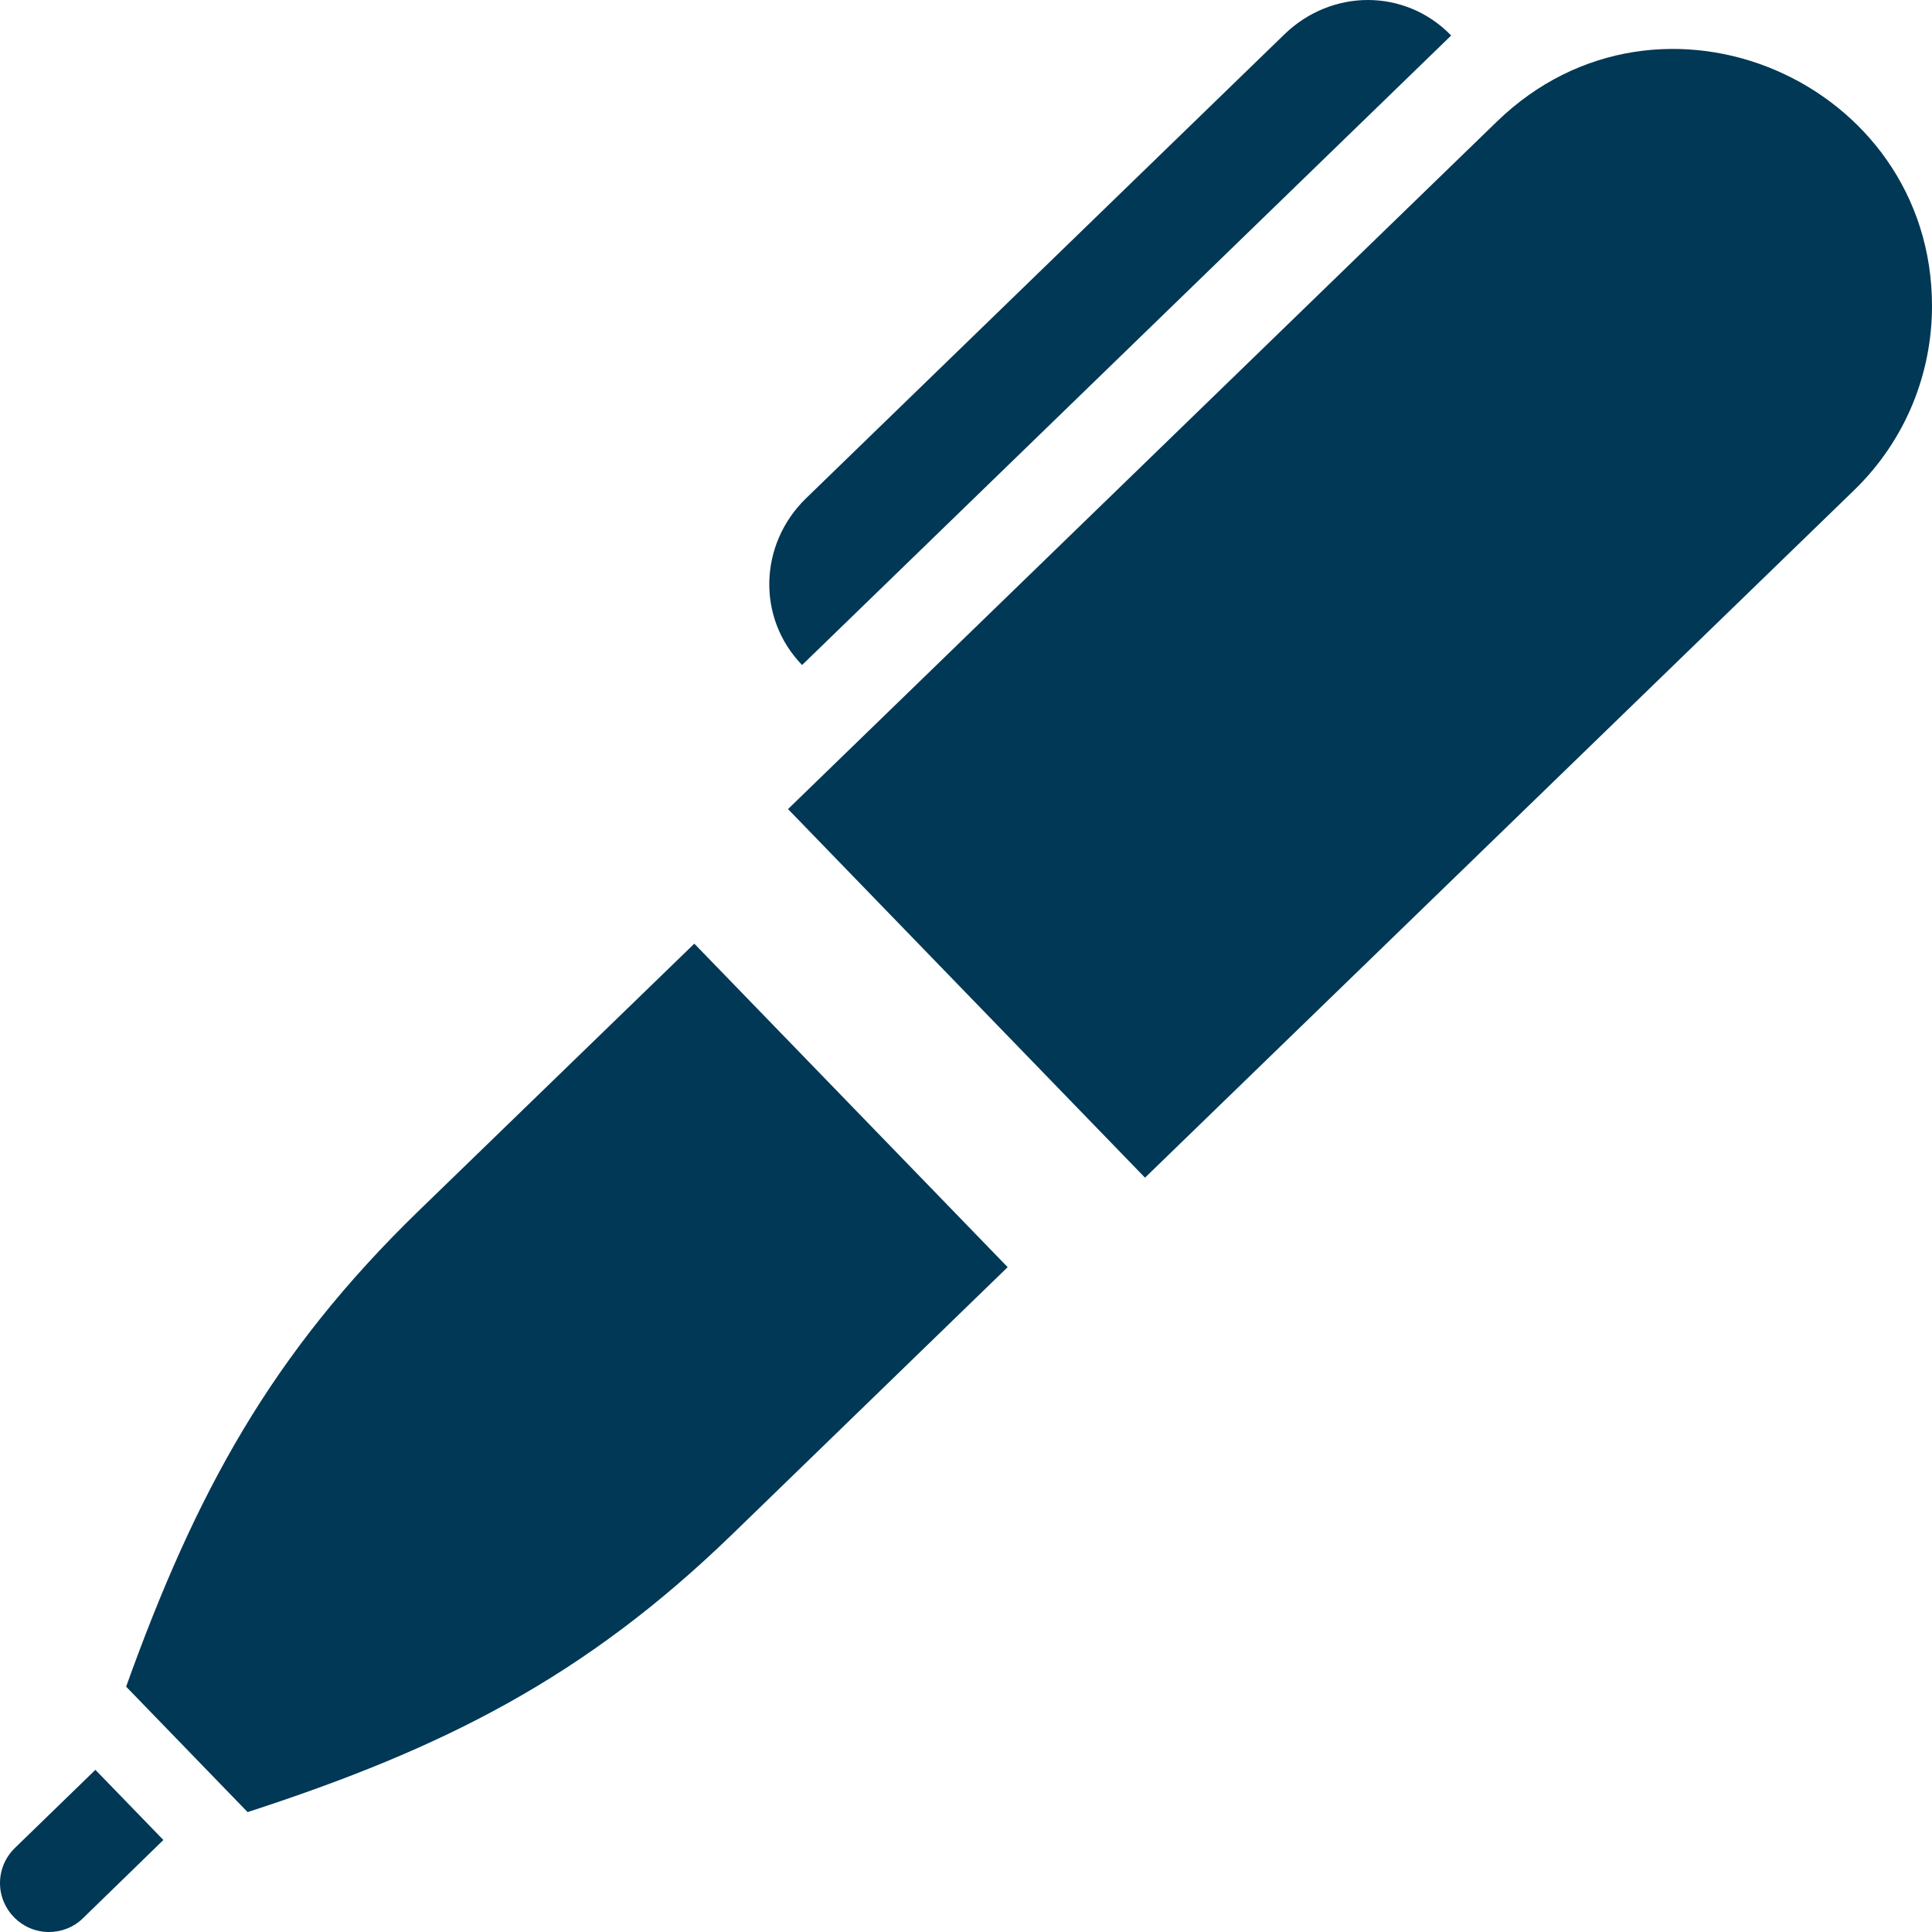 <?xml version="1.0" encoding="UTF-8" standalone="no"?>
<svg width="32px" height="32px" viewBox="0 0 32 32" version="1.1" xmlns="http://www.w3.org/2000/svg" xmlns:xlink="http://www.w3.org/1999/xlink">
    <!-- Generator: Sketch 50.2 (55047) - http://www.bohemiancoding.com/sketch -->
    <title>icon_service_seminar</title>
    <desc>Created with Sketch.</desc>
    <defs></defs>
    <g id="Page-1" stroke="none" stroke-width="1" fill="none" fill-rule="evenodd">
        <g id="SERVICE" transform="translate(-784, -1558)" fill="#003856" fill-rule="nonzero">
            <g id="item" transform="translate(629, 1526)">
                <g id="icon" transform="translate(155, 32)">
                    <path d="M13.348,8.256 L21.278,0.565 C21.666,0.19 22.164,4.4408921e-16 22.656,4.4408921e-16 C23.157,4.4408921e-16 23.657,0.196 24.036,0.588 L13.285,11.015 C12.53,10.235 12.572,9.012 13.348,8.256 Z M8.8817842e-16,31.189 C8.8817842e-16,31.634 0.363,32 0.811,32 C1.013,32 1.218,31.925 1.374,31.772 L2.706,30.476 L1.58,29.314 L0.247,30.608 C0.084,30.766 8.8817842e-16,30.978 8.8817842e-16,31.189 Z M6.942,20.048 C4.492,22.423 3.243,24.724 2.089,27.936 L4.101,30.014 C7.346,28.96 9.684,27.783 12.133,25.408 L16.69,20.988 L11.5,15.63 L6.942,20.048 Z M13.052,13.401 L18.965,19.506 L30.706,8.123 C31.568,7.289 32,6.18 32,5.068 C32,1.356 27.502,-0.613 24.793,2.014 L13.052,13.401 Z" id="Shape"></path>
                </g>
            </g>
        </g>
    </g>
</svg>